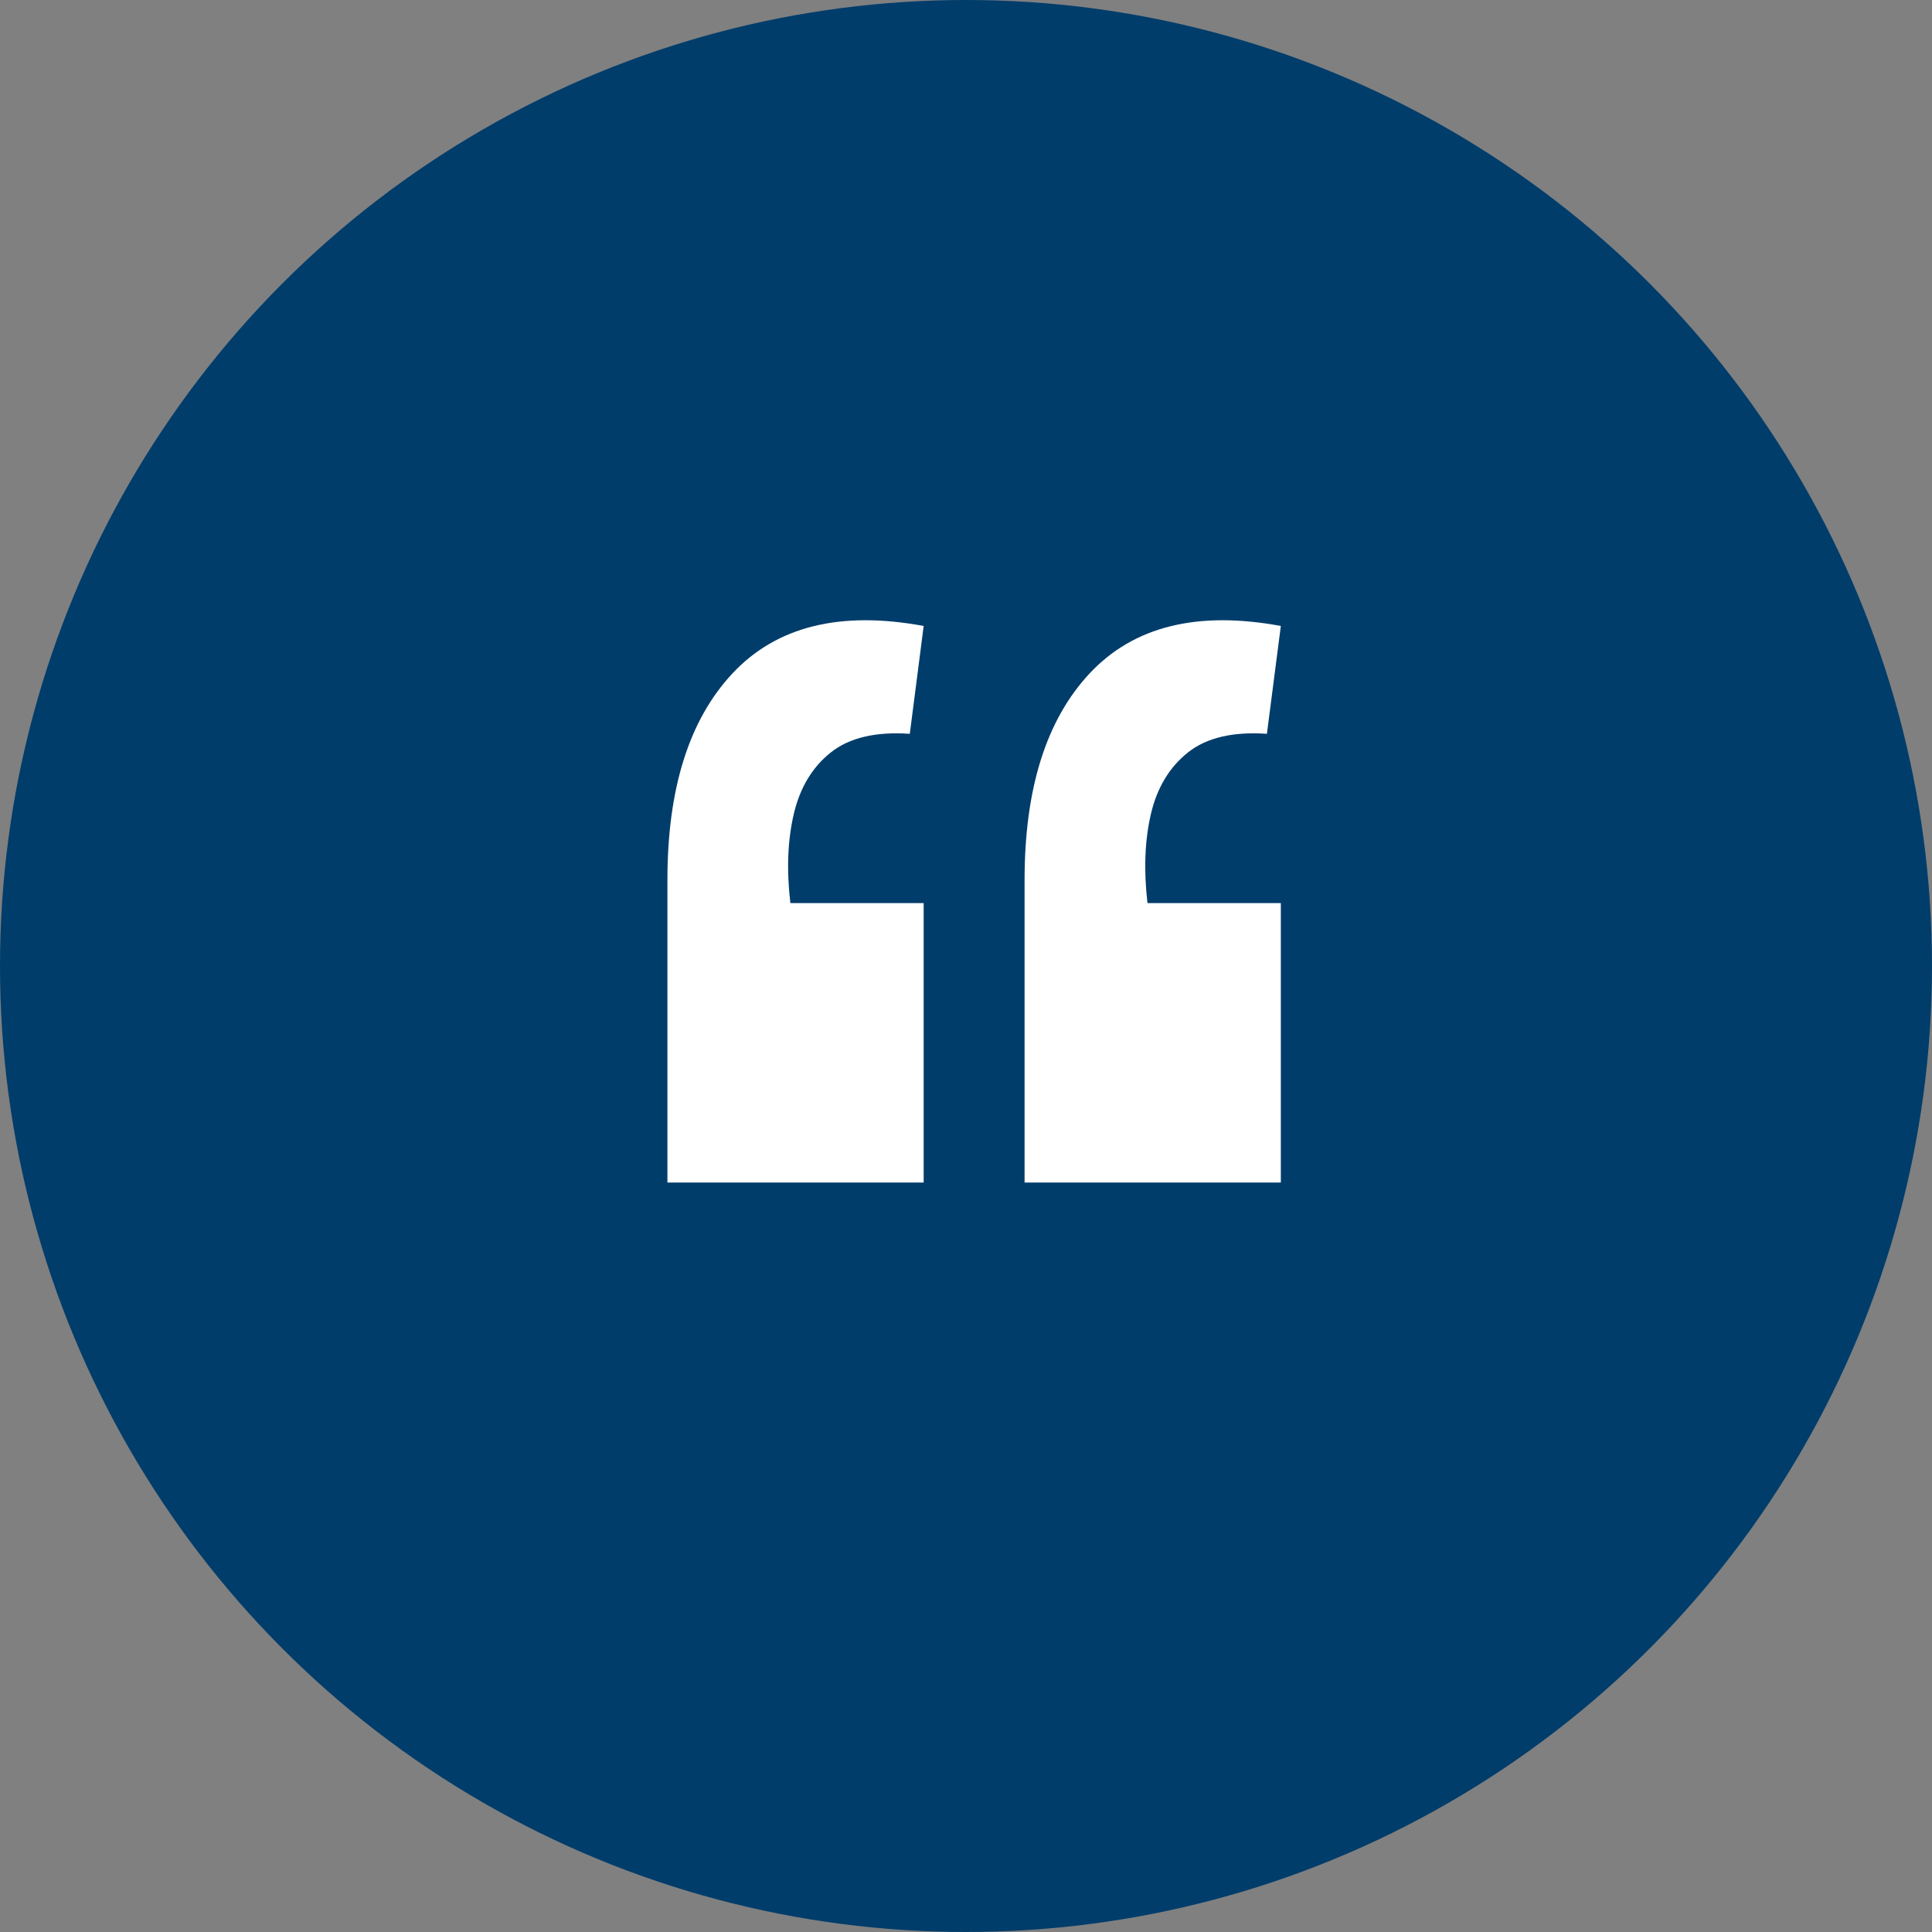 <svg xmlns="http://www.w3.org/2000/svg" width="44" height="44" viewBox="0 0 44 44" fill="none"><rect x="0" y="0" width="44" height="44" fill="#808080" stroke="none"/><circle cx="22" cy="22" r="22" fill="#003D6B"></circle><path d="M29.17 14.256L28.853 16.712C28.079 16.659 27.48 16.8 27.058 17.134C26.635 17.469 26.353 17.936 26.212 18.534C26.072 19.133 26.045 19.81 26.133 20.567H29.17V26.932H23.334V20.039C23.334 17.962 23.827 16.395 24.813 15.339C25.816 14.265 27.269 13.904 29.17 14.256ZM21.036 14.256L20.72 16.712C19.945 16.659 19.346 16.8 18.924 17.134C18.501 17.469 18.22 17.936 18.079 18.534C17.938 19.133 17.911 19.81 18 20.567H21.036V26.932H15.2V20.039C15.2 17.962 15.693 16.395 16.679 15.339C17.683 14.265 19.135 13.904 21.036 14.256Z" fill="white"></path></svg>